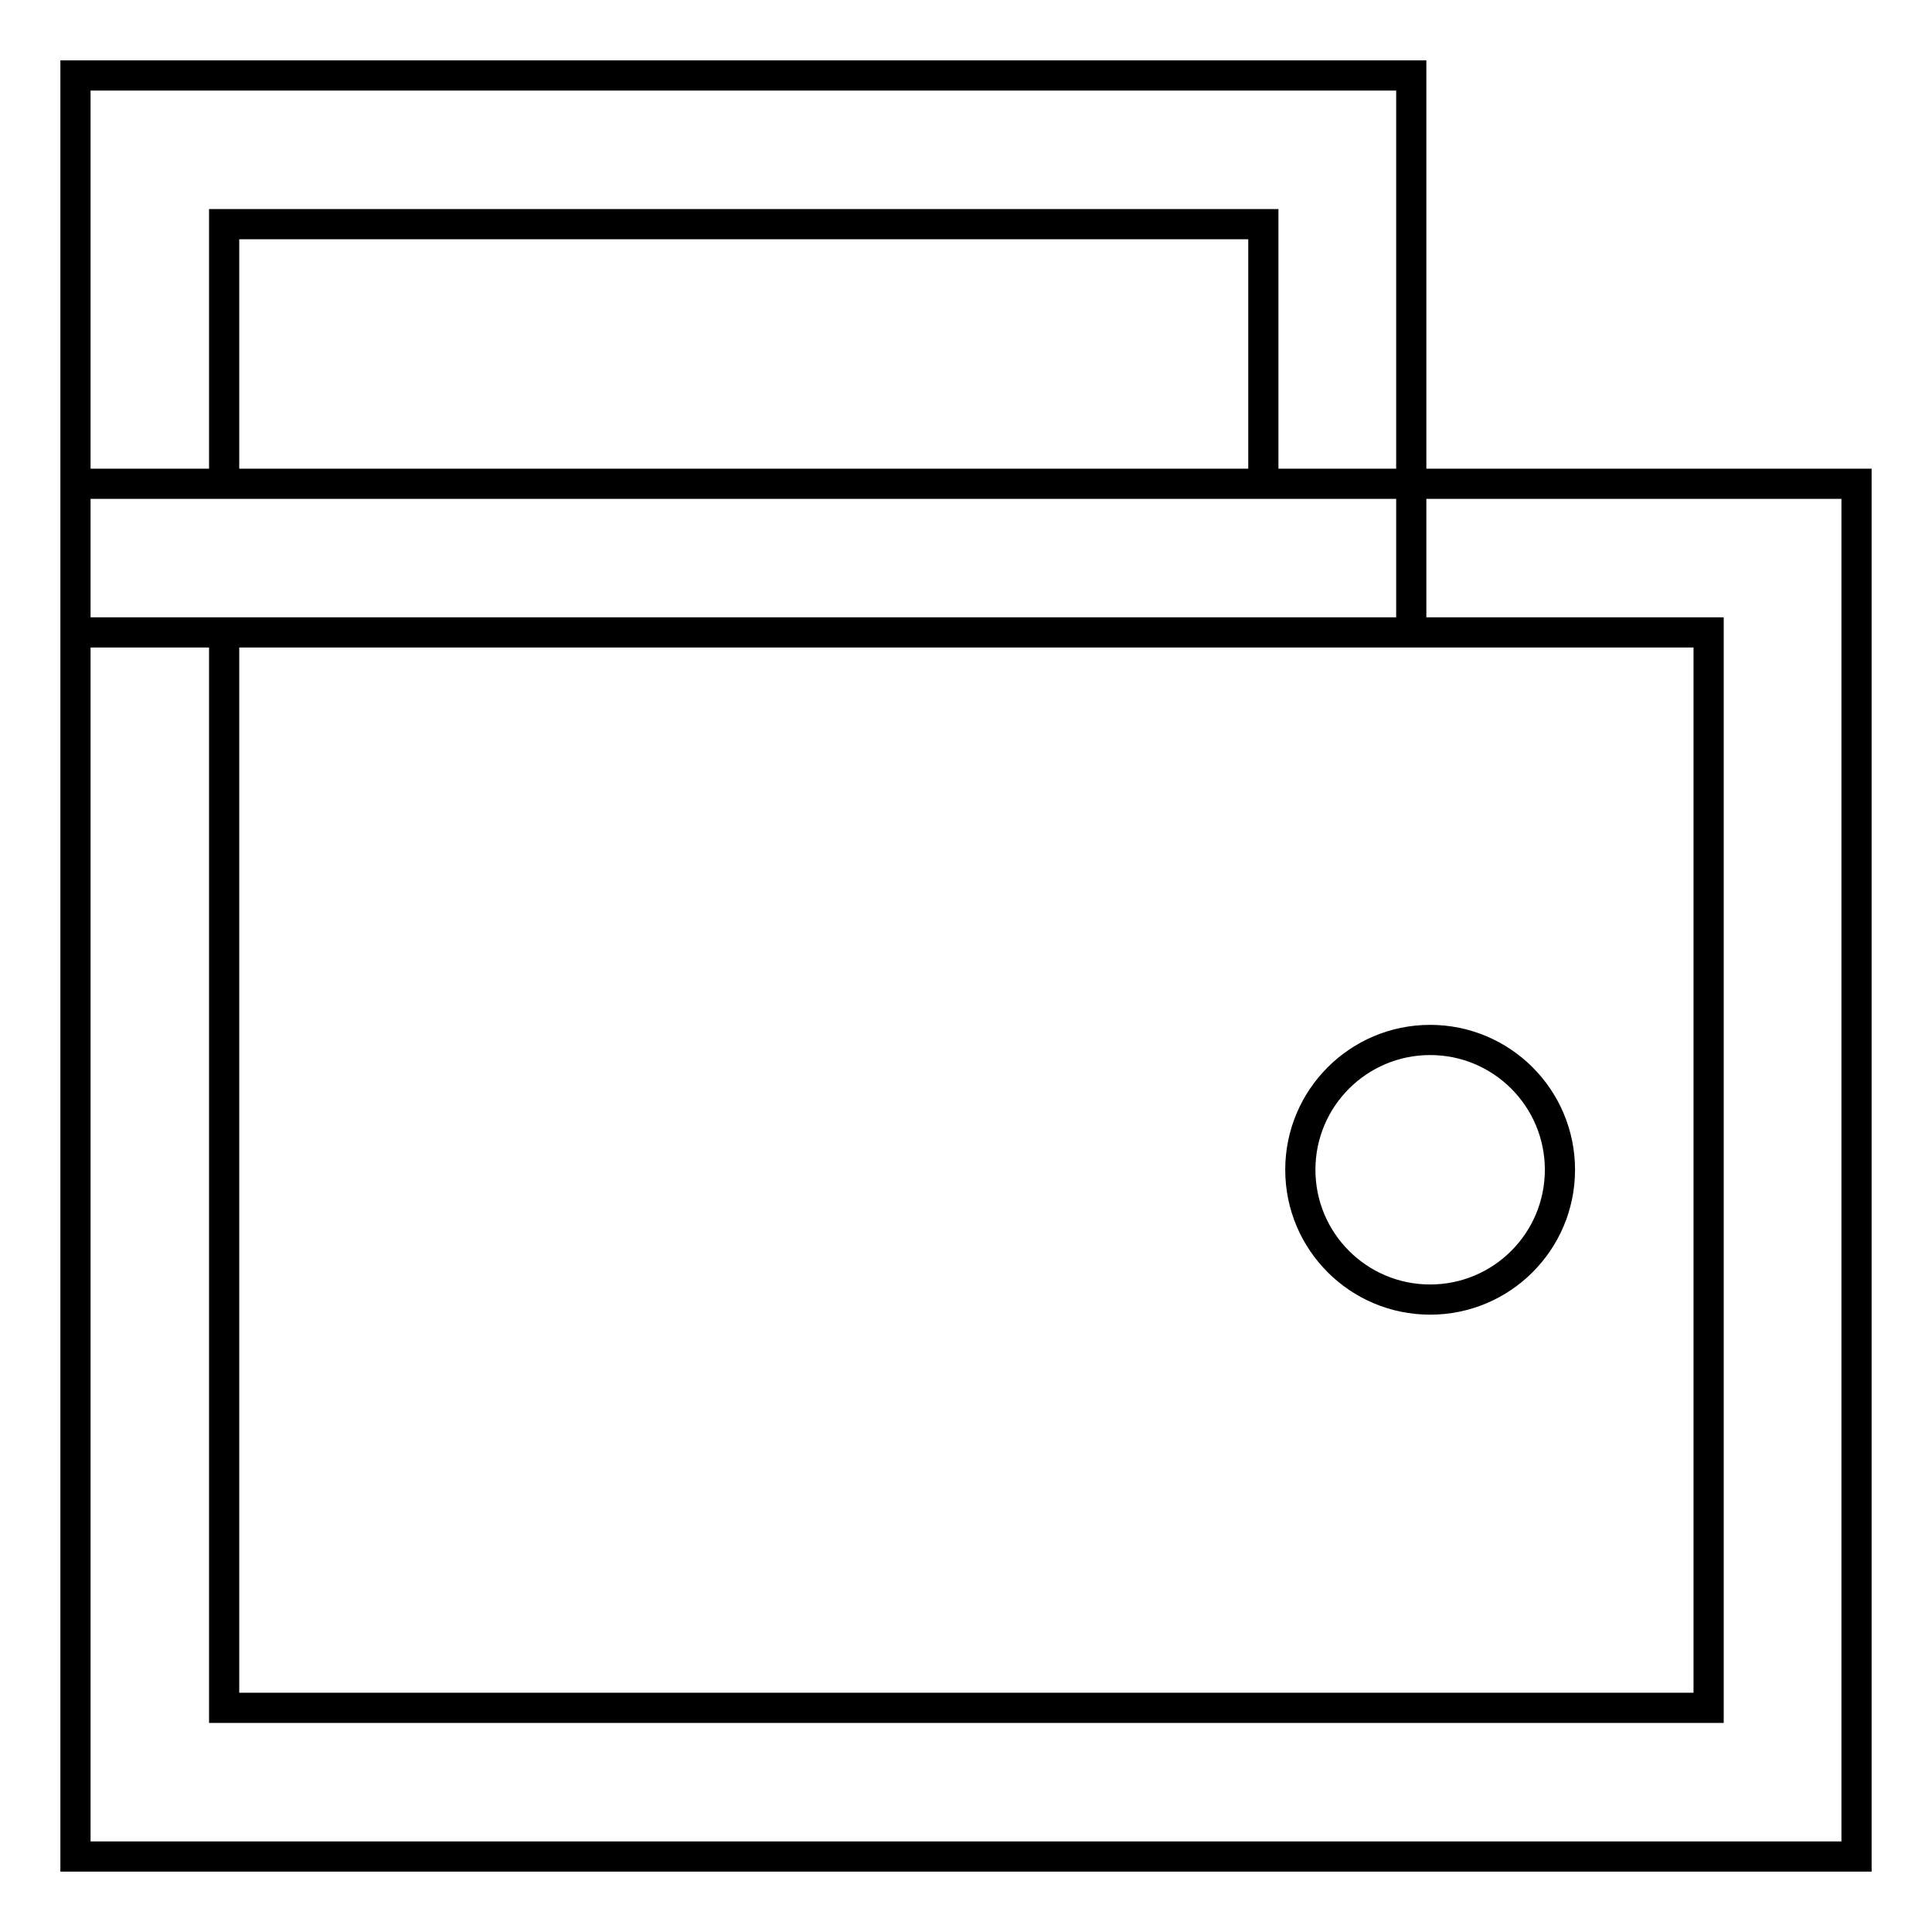 <?xml version="1.0" encoding="utf-8"?>
<!-- Svg Vector Icons : http://www.onlinewebfonts.com/icon -->
<!DOCTYPE svg PUBLIC "-//W3C//DTD SVG 1.1//EN" "http://www.w3.org/Graphics/SVG/1.1/DTD/svg11.dtd">
<svg version="1.1" xmlns="http://www.w3.org/2000/svg" xmlns:xlink="http://www.w3.org/1999/xlink" x="0px" y="0px" viewBox="0 0 256 256" enable-background="new 0 0 256 256" xml:space="preserve">
<g> <path stroke-width="4" fill-opacity="0" stroke="#000000"  d="M246,246H10V64.1h236V246z M29.7,226.3h196.7V83.8H29.7V226.3z M187,83.8H10V10h177V83.8z M29.7,64.1h137.7 V29.7H29.7V64.1z M172.3,155c0,9.5,7.7,17.2,17.2,17.2c9.5,0,17.2-7.7,17.2-17.2c0,0,0,0,0,0c0-9.5-7.7-17.2-17.2-17.2 C180,137.8,172.3,145.5,172.3,155C172.3,155,172.3,155,172.3,155z"/></g>
</svg>